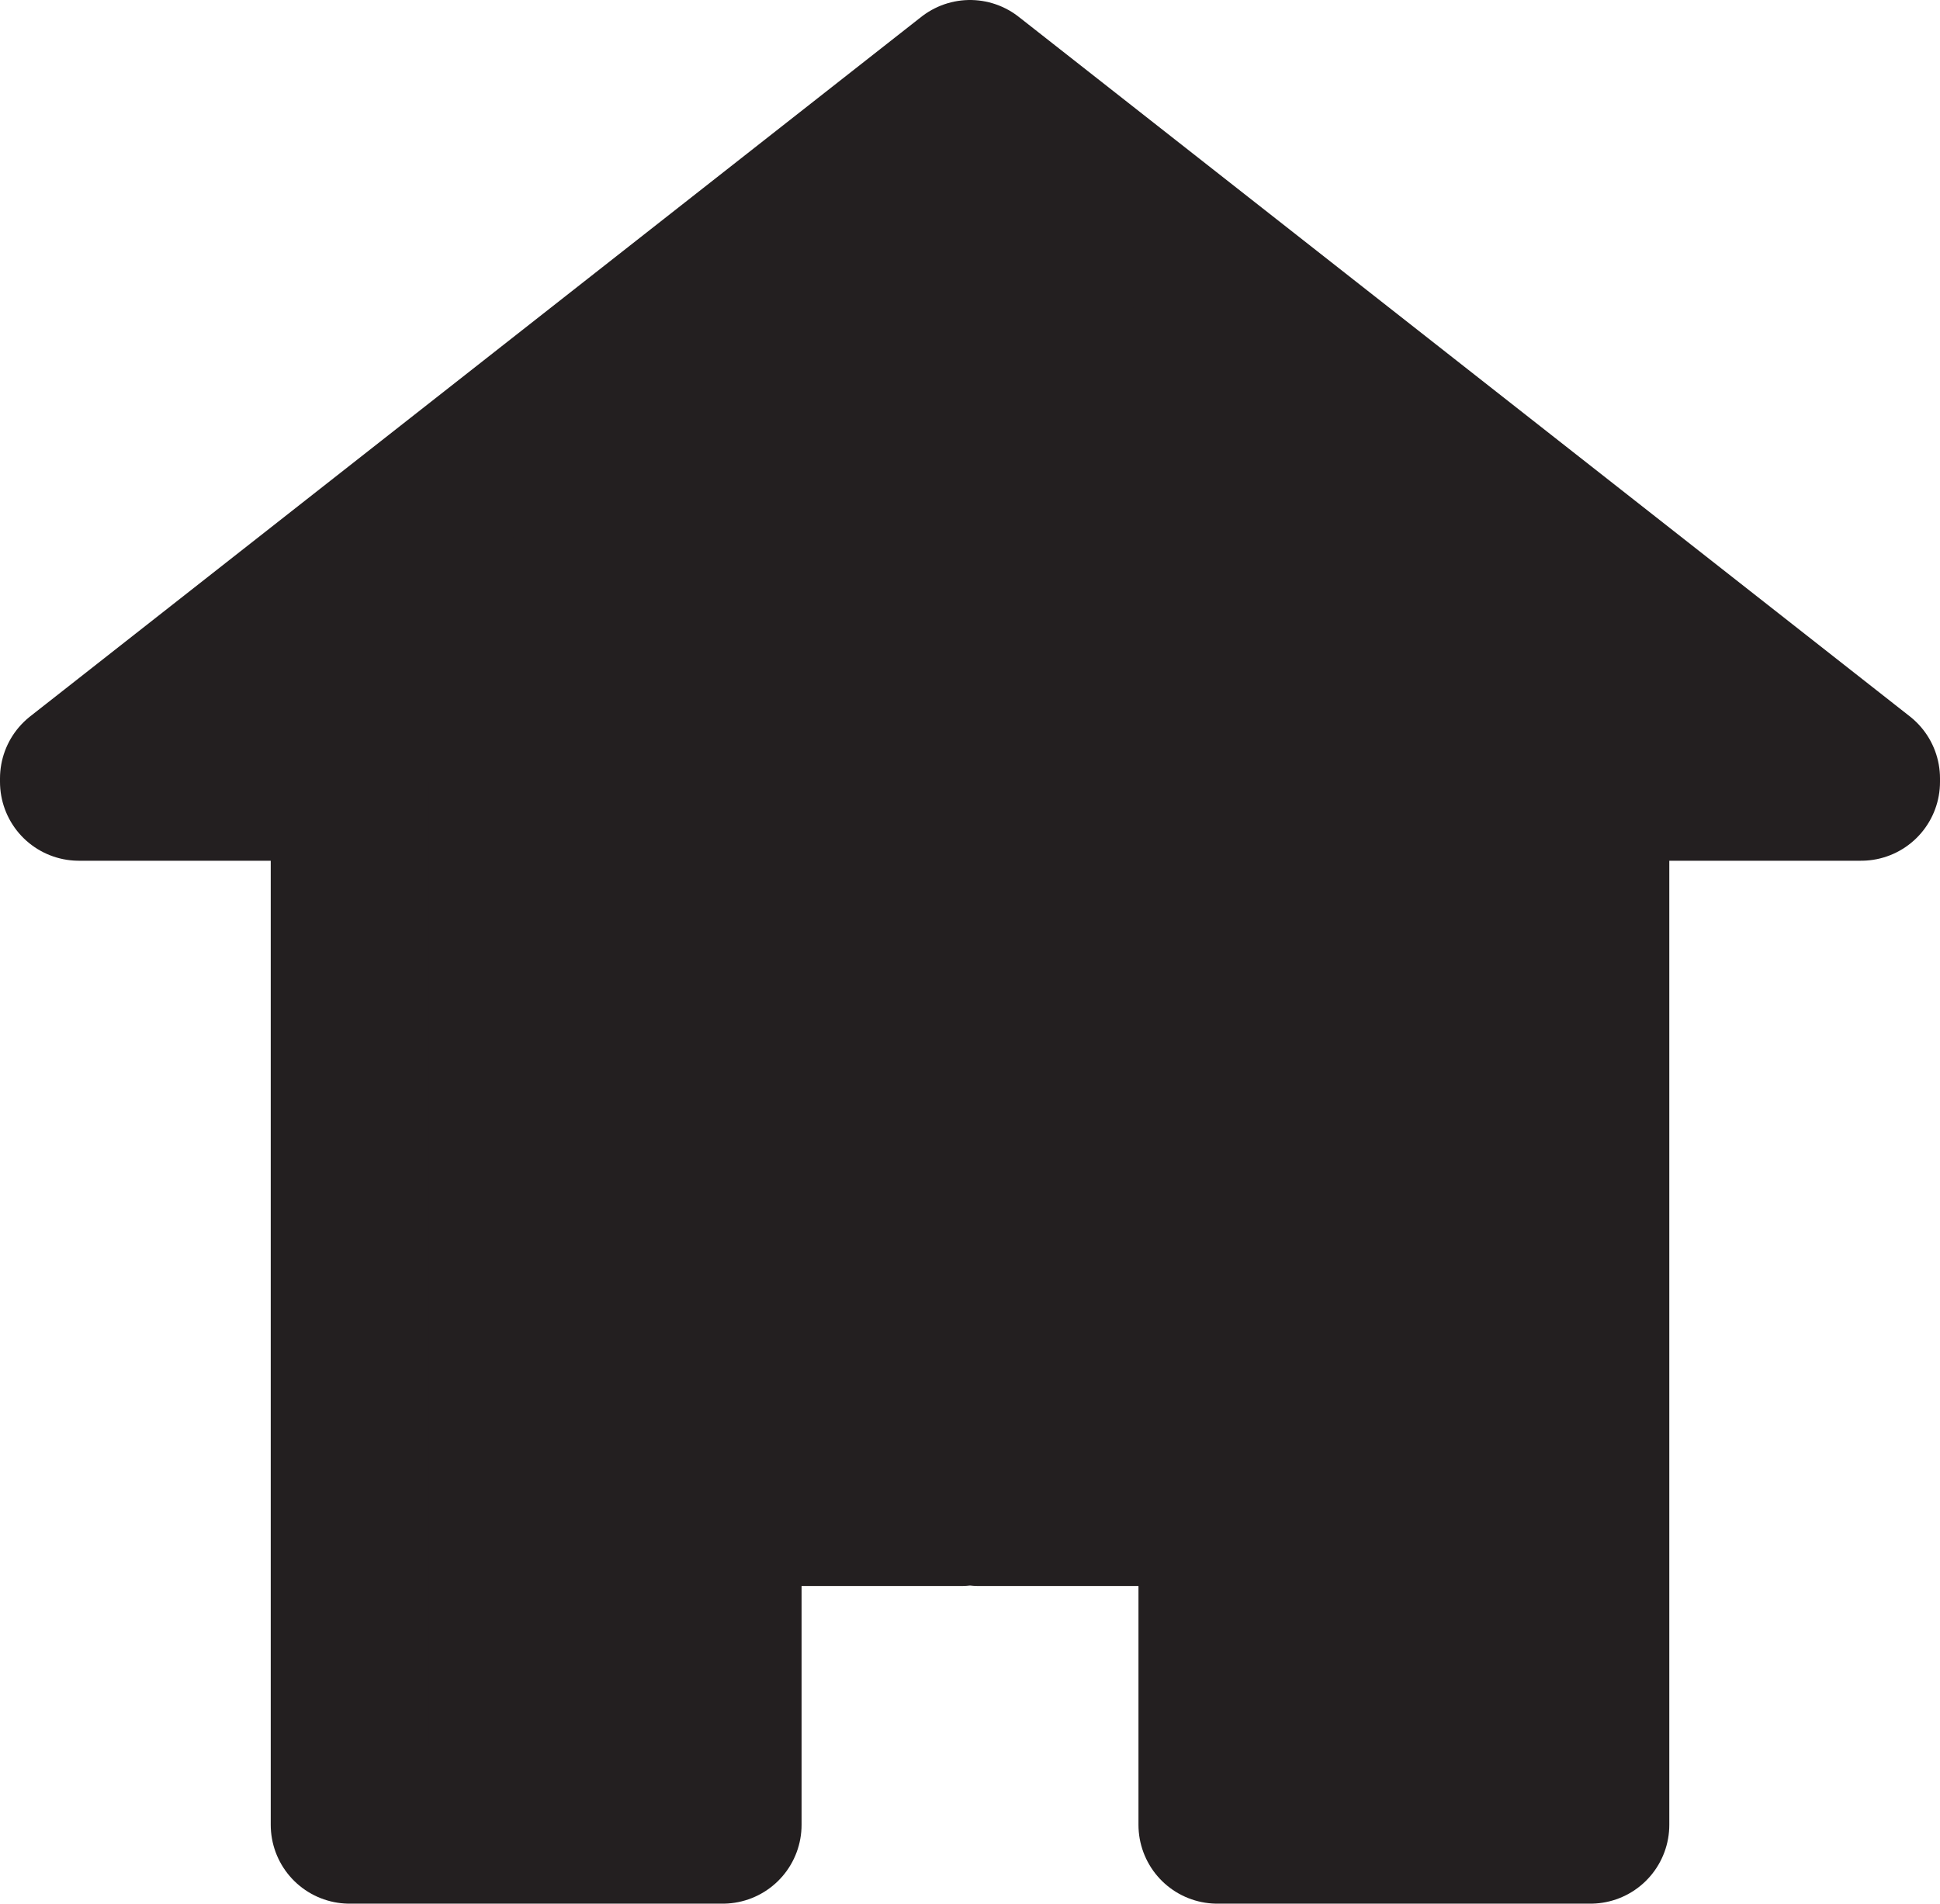 <svg id="Layer_1" data-name="Layer 1" xmlns="http://www.w3.org/2000/svg" viewBox="0 0 491.99 482.85"><defs><style>.cls-1{fill:#231f20;stroke:#231f20;stroke-linecap:round;stroke-linejoin:round;stroke-width:40px;}</style></defs><polyline class="cls-1" points="248.23 382.28 308.72 382.28 308.72 462.85 403.34 462.85 403.34 198.32 471.99 198.32 471.99 197.44 246 20 20 197.44 20 198.32 88.66 198.32 88.66 462.85 183.28 462.85 183.28 382.28 243.76 382.28"/></svg>
